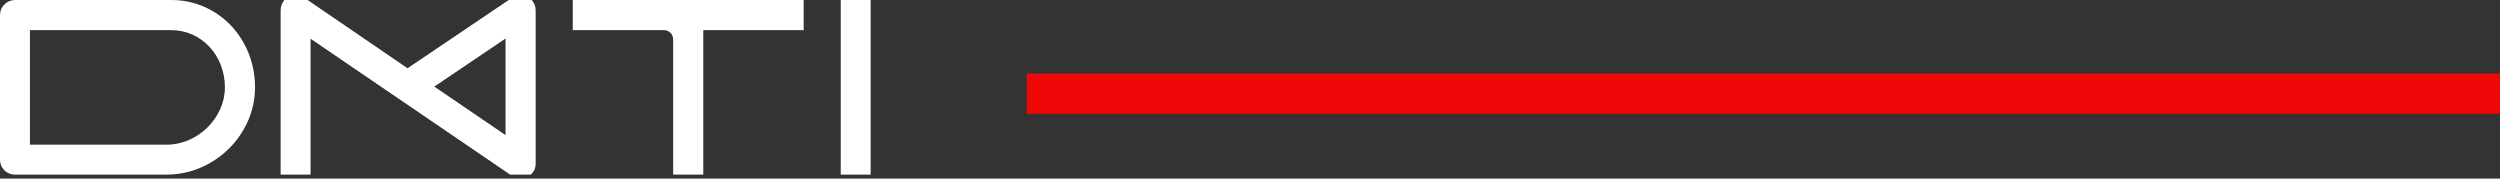 <svg width="280" height="20" viewBox="0 0 280 20" fill="none" xmlns="http://www.w3.org/2000/svg">
<rect x="0" y="0" width="280" height="20" fill="#333333" stroke="none"/>
<path d="M3.353 16.204L3.353 3.375L19.177 3.375C22.552 3.375 25.189 6.191 25.189 9.79C25.189 13.209 22.15 16.204 18.663 16.204H3.353ZM18.663 19.557C24.027 19.557 28.564 15.087 28.564 9.79C28.564 4.314 24.452 0 19.177 0L1.676 0C1.229 0 0.805 0.179 0.492 0.514C0.156 0.827 0 1.252 0 1.699L0 17.881C0 18.82 0.738 19.557 1.676 19.557H18.663Z" fill="white"/>
<path d="M56.62 4.314V15.132L48.641 9.7L56.62 4.314ZM34.784 4.336L57.135 19.557H59.459C59.794 19.244 59.995 18.82 59.995 18.328V1.14C59.995 0.715 59.839 0.313 59.548 0L56.978 0L45.646 7.644L34.448 0L31.856 0C31.587 0.313 31.431 0.715 31.431 1.14V19.557H34.784V4.336Z" fill="white"/>
<path d="M90.01 0L74.386 0L66.877 0L64.15 0V3.375H66.877L74.386 3.375C74.945 3.375 75.392 3.844 75.392 4.403V6.079V19.557H78.767V6.079V4.403V3.375L90.01 3.375V0Z" fill="white"/>
<path d="M94.162 19.557H97.515V0L94.162 0V19.557Z" fill="white"/>
<rect x="115" y="8.243" width="165" height="4.515" fill="#ED0707"/>
</svg>
